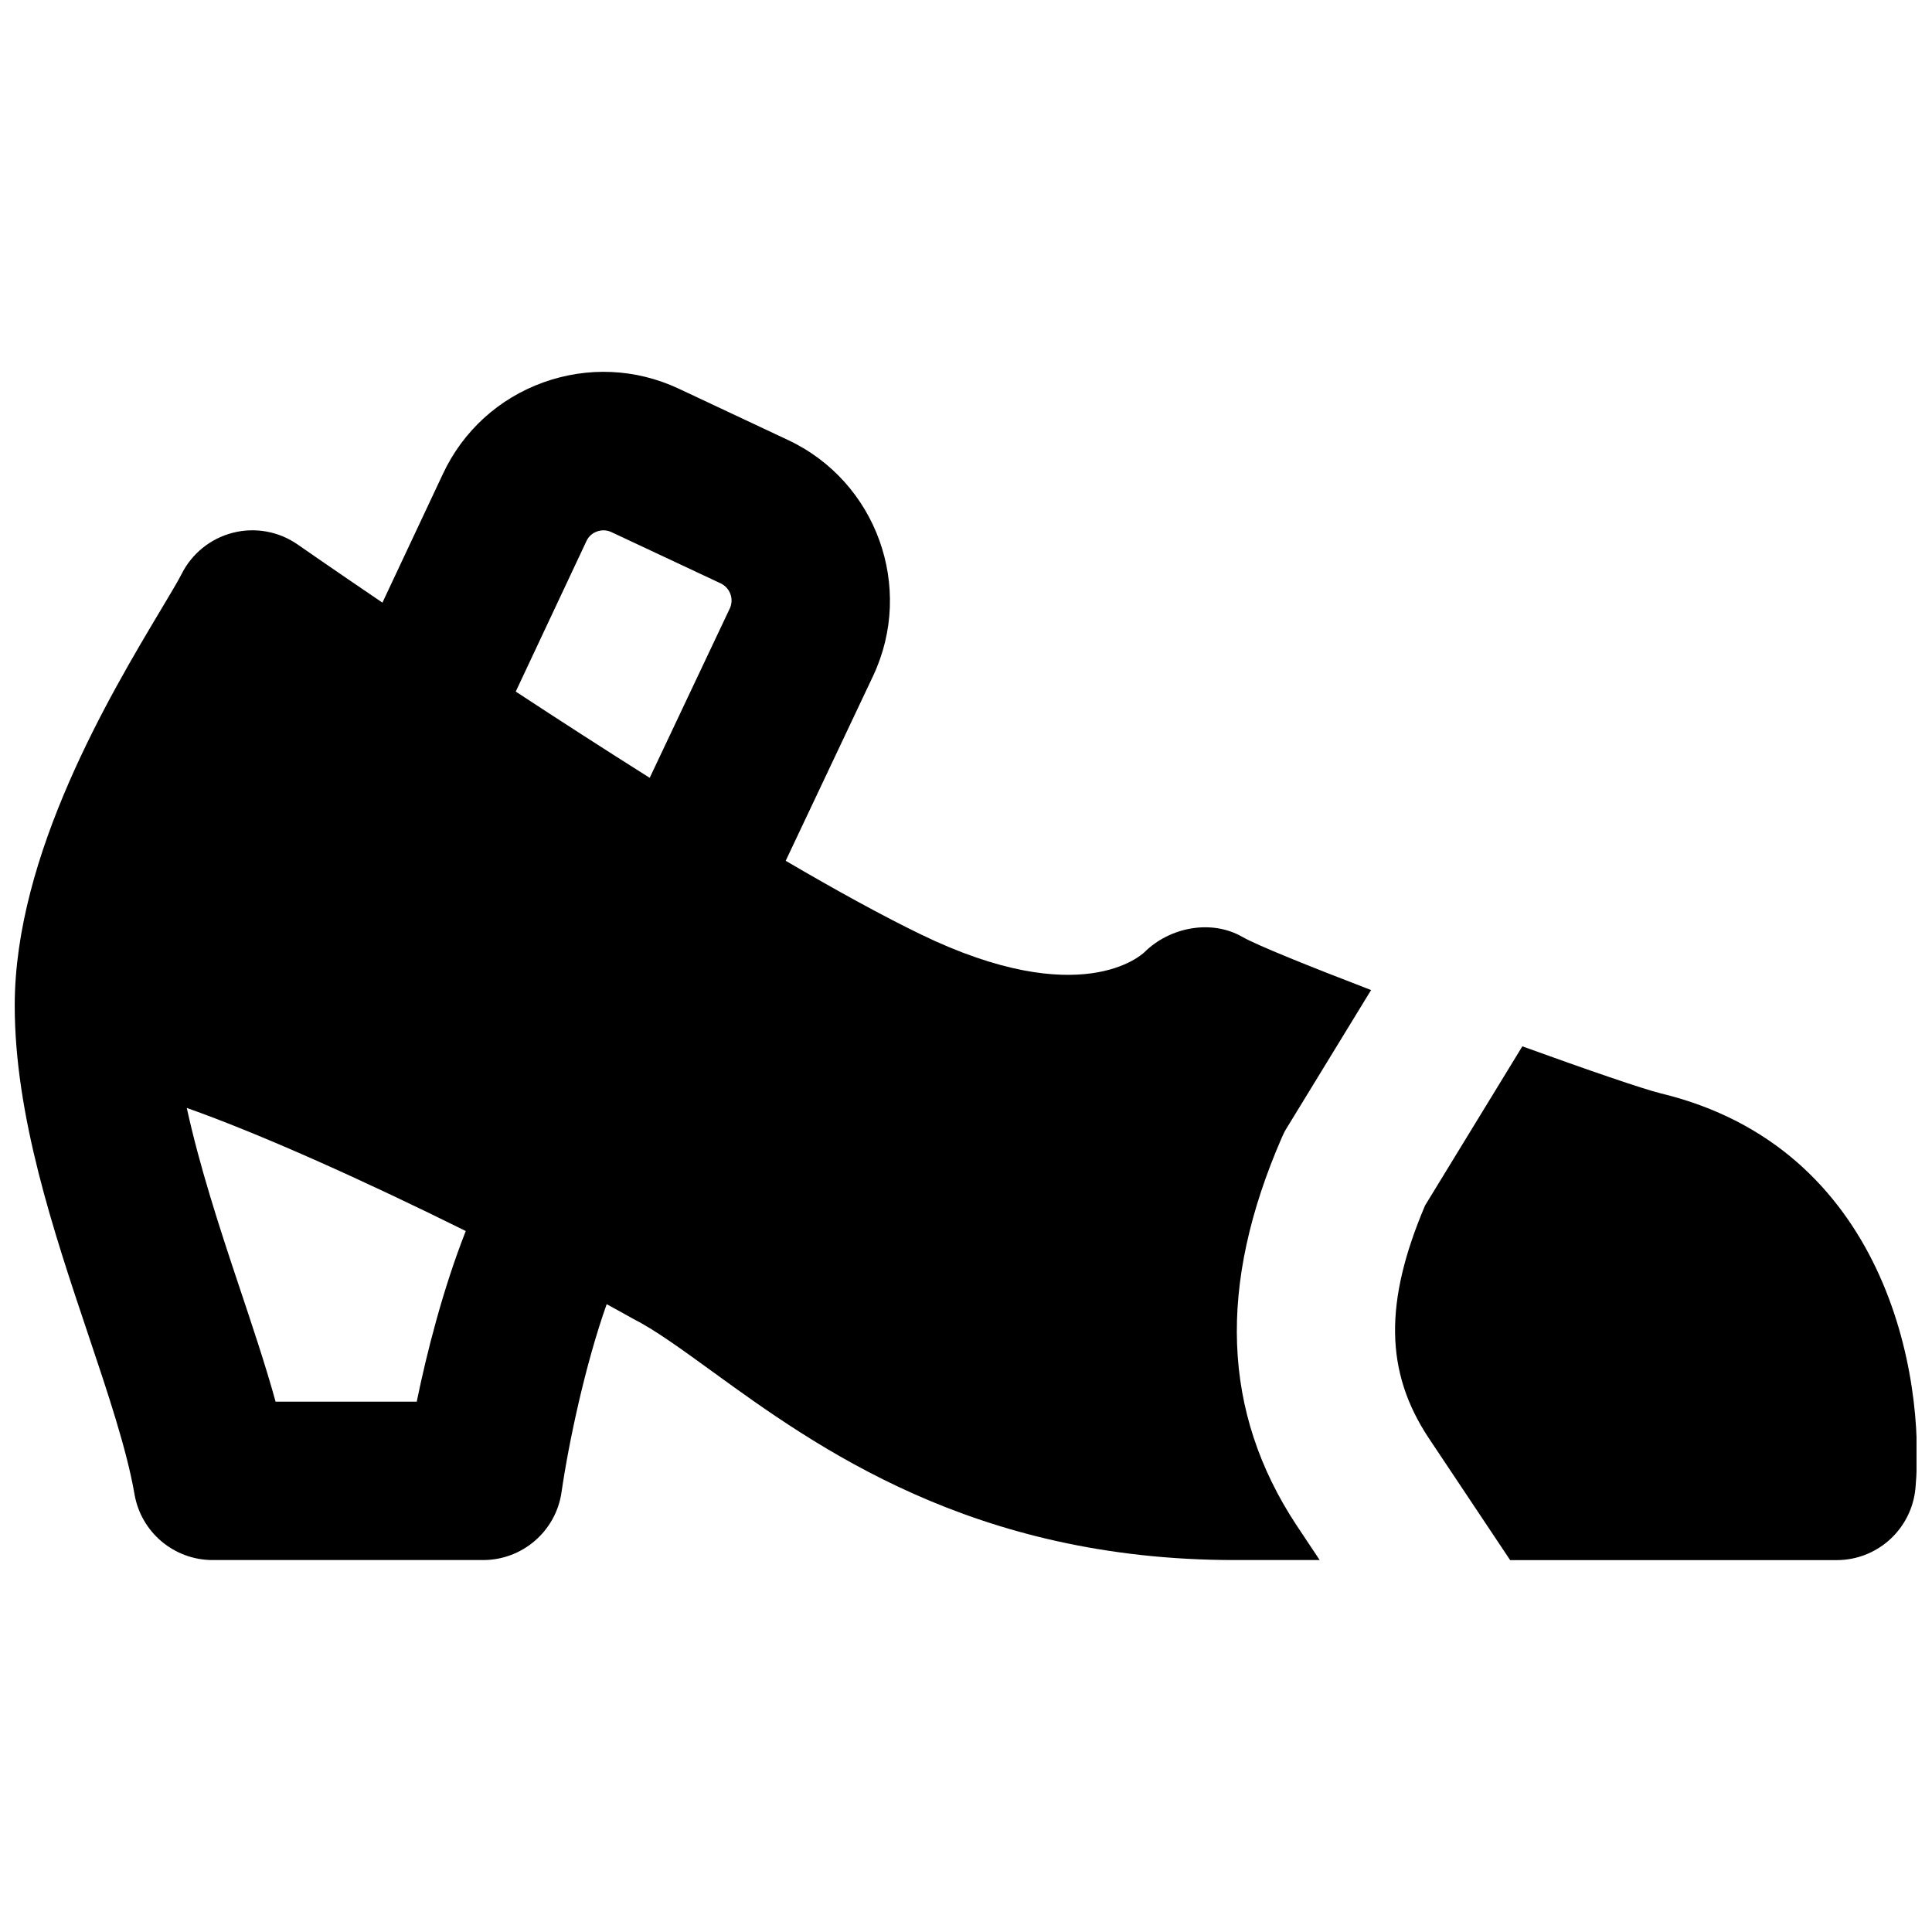 <?xml version="1.0" encoding="UTF-8"?>
<!-- Uploaded to: SVG Repo, www.svgrepo.com, Generator: SVG Repo Mixer Tools -->
<svg width="800px" height="800px" version="1.1" viewBox="144 144 512 512" xmlns="http://www.w3.org/2000/svg">
 <defs>
  <clipPath id="b">
   <path d="m148.09 242h359.91v316h-359.91z"/>
  </clipPath>
  <clipPath id="a">
   <path d="m513 421h138.9v137h-138.9z"/>
  </clipPath>
 </defs>
 <g>
  <g clip-path="url(#b)">
   <path d="m254.44 515.45h-37.406c-2.75-9.949-6.258-20.359-9.867-31.172-5.227-15.617-10.352-31.488-13.668-46.664 20.469 7.242 48.324 19.922 73.934 32.621-6.043 15.324-10.391 32.496-12.992 45.215zm44.965-228.04c0.715-1.555 1.93-2.246 2.812-2.562 0.859-0.312 2.246-0.566 3.82 0.168l28.949 13.582c2.496 1.176 3.566 4.156 2.434 6.613l-21.242 44.922c-12.219-7.703-24.246-15.469-35.5-22.859zm185.65 155.43 22.297-36.465c-16.543-6.359-30.25-11.879-34.07-14.062-8.188-4.746-19.25-2.644-25.969 4.008-0.672 0.629-16.816 15.891-59.344-4.723-10.371-5.039-22.652-11.797-35.75-19.48l23.176-49.016c11.02-23.449 0.879-51.496-22.566-62.496l-28.949-13.602c-11.355-5.332-24.121-5.898-35.918-1.656-11.816 4.262-21.266 12.887-26.574 24.223l-16.039 34.133c-13.395-9.09-22.145-15.176-22.441-15.387-5.016-3.504-11.312-4.641-17.191-3.129-5.918 1.512-10.875 5.5-13.602 10.961-1.07 2.098-3.004 5.289-5.418 9.34-13.559 22.691-38.793 64.949-38.793 105 0 29.156 10.328 59.953 19.461 87.137 5.289 15.742 10.266 30.629 12.281 42.363 1.742 10.074 10.473 17.441 20.695 17.441h71.688c10.434 0 19.293-7.66 20.785-17.988 1.867-12.953 6.273-33.797 11.965-49.816 2.414 1.305 4.742 2.606 6.926 3.824 5.793 2.918 12.828 8.039 20.992 13.957 27.457 19.922 68.938 50.023 138.51 50.023h22.523l-6.215-9.34c-19.648-29.871-20.887-63.418-3.801-102.67 0.379-0.902 0.82-1.766 1.344-2.582z" fill-rule="evenodd"/>
  </g>
  <g clip-path="url(#a)">
   <path d="m584.15 433.76c-4.598-1.113-19.375-6.191-36.715-12.469l-25.777 42.172c-10.875 25.613-10.602 44.043 0.84 61.445l21.707 32.539h86.527c10.852 0 19.902-8.293 20.887-19.105 2.731-29.871-7.891-90.18-67.469-104.58" fill-rule="evenodd"/>
  </g>
 </g>
</svg>
